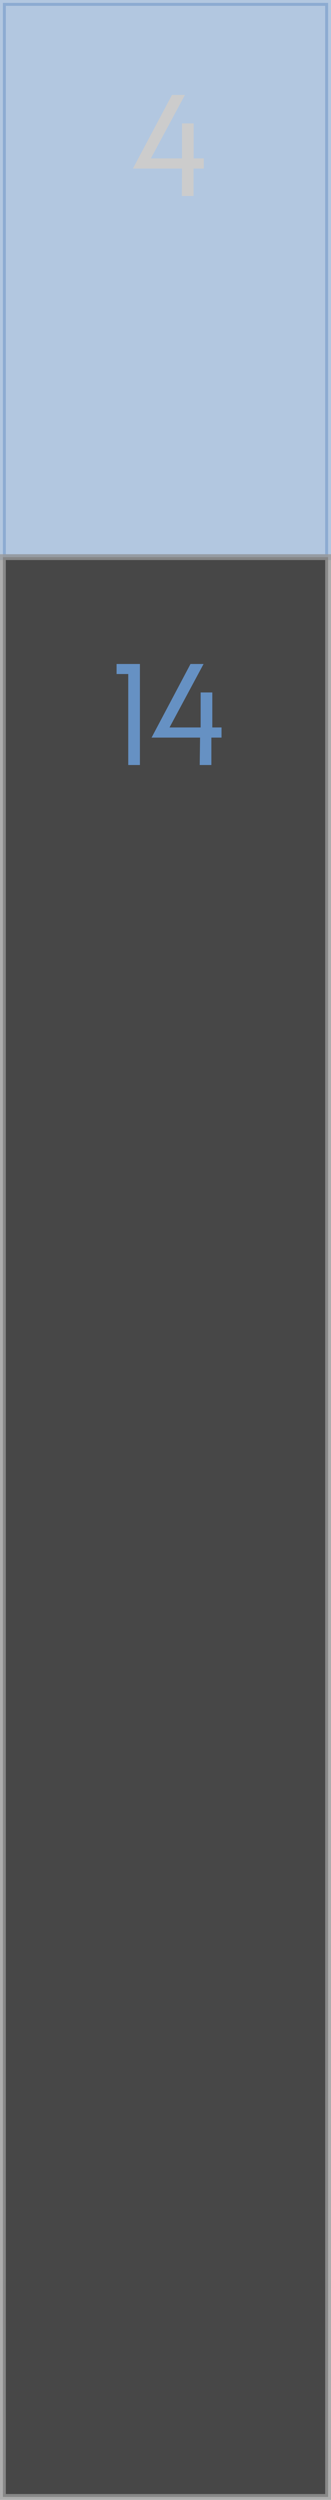 <svg xmlns="http://www.w3.org/2000/svg" viewBox="0 0 28.39 214.31"><defs><style>.cls-1,.cls-4{fill:#6691c3;}.cls-1{stroke:#6691c3;opacity:0.5;}.cls-1,.cls-3{stroke-miterlimit:10;stroke-width:0.5px;}.cls-2{fill:#ccc;}.cls-3{fill:#1a1a1a;stroke:#999;opacity:0.8;}</style></defs><g id="Capa_2" data-name="Capa 2"><g id="Caminatas"><rect class="cls-1" x="0.25" y="0.25" width="27.89" height="47.51"/><path class="cls-2" d="M15.61,14.45H11.4l3.35-6.31h1.11l-2.92,5.44h2.67v-3h1v3h.87v.87H16.6V16.8h-1Z"/><rect class="cls-3" x="0.25" y="47.76" width="27.89" height="166.29"/><path class="cls-4" d="M10,56.92h2v8.66H11v-7.8H10Z"/><path class="cls-4" d="M17.16,63.23H13l3.34-6.31h1.12l-2.92,5.44h2.67v-3h1v3H19v.87h-.87v2.35h-1Z"/></g></g></svg>